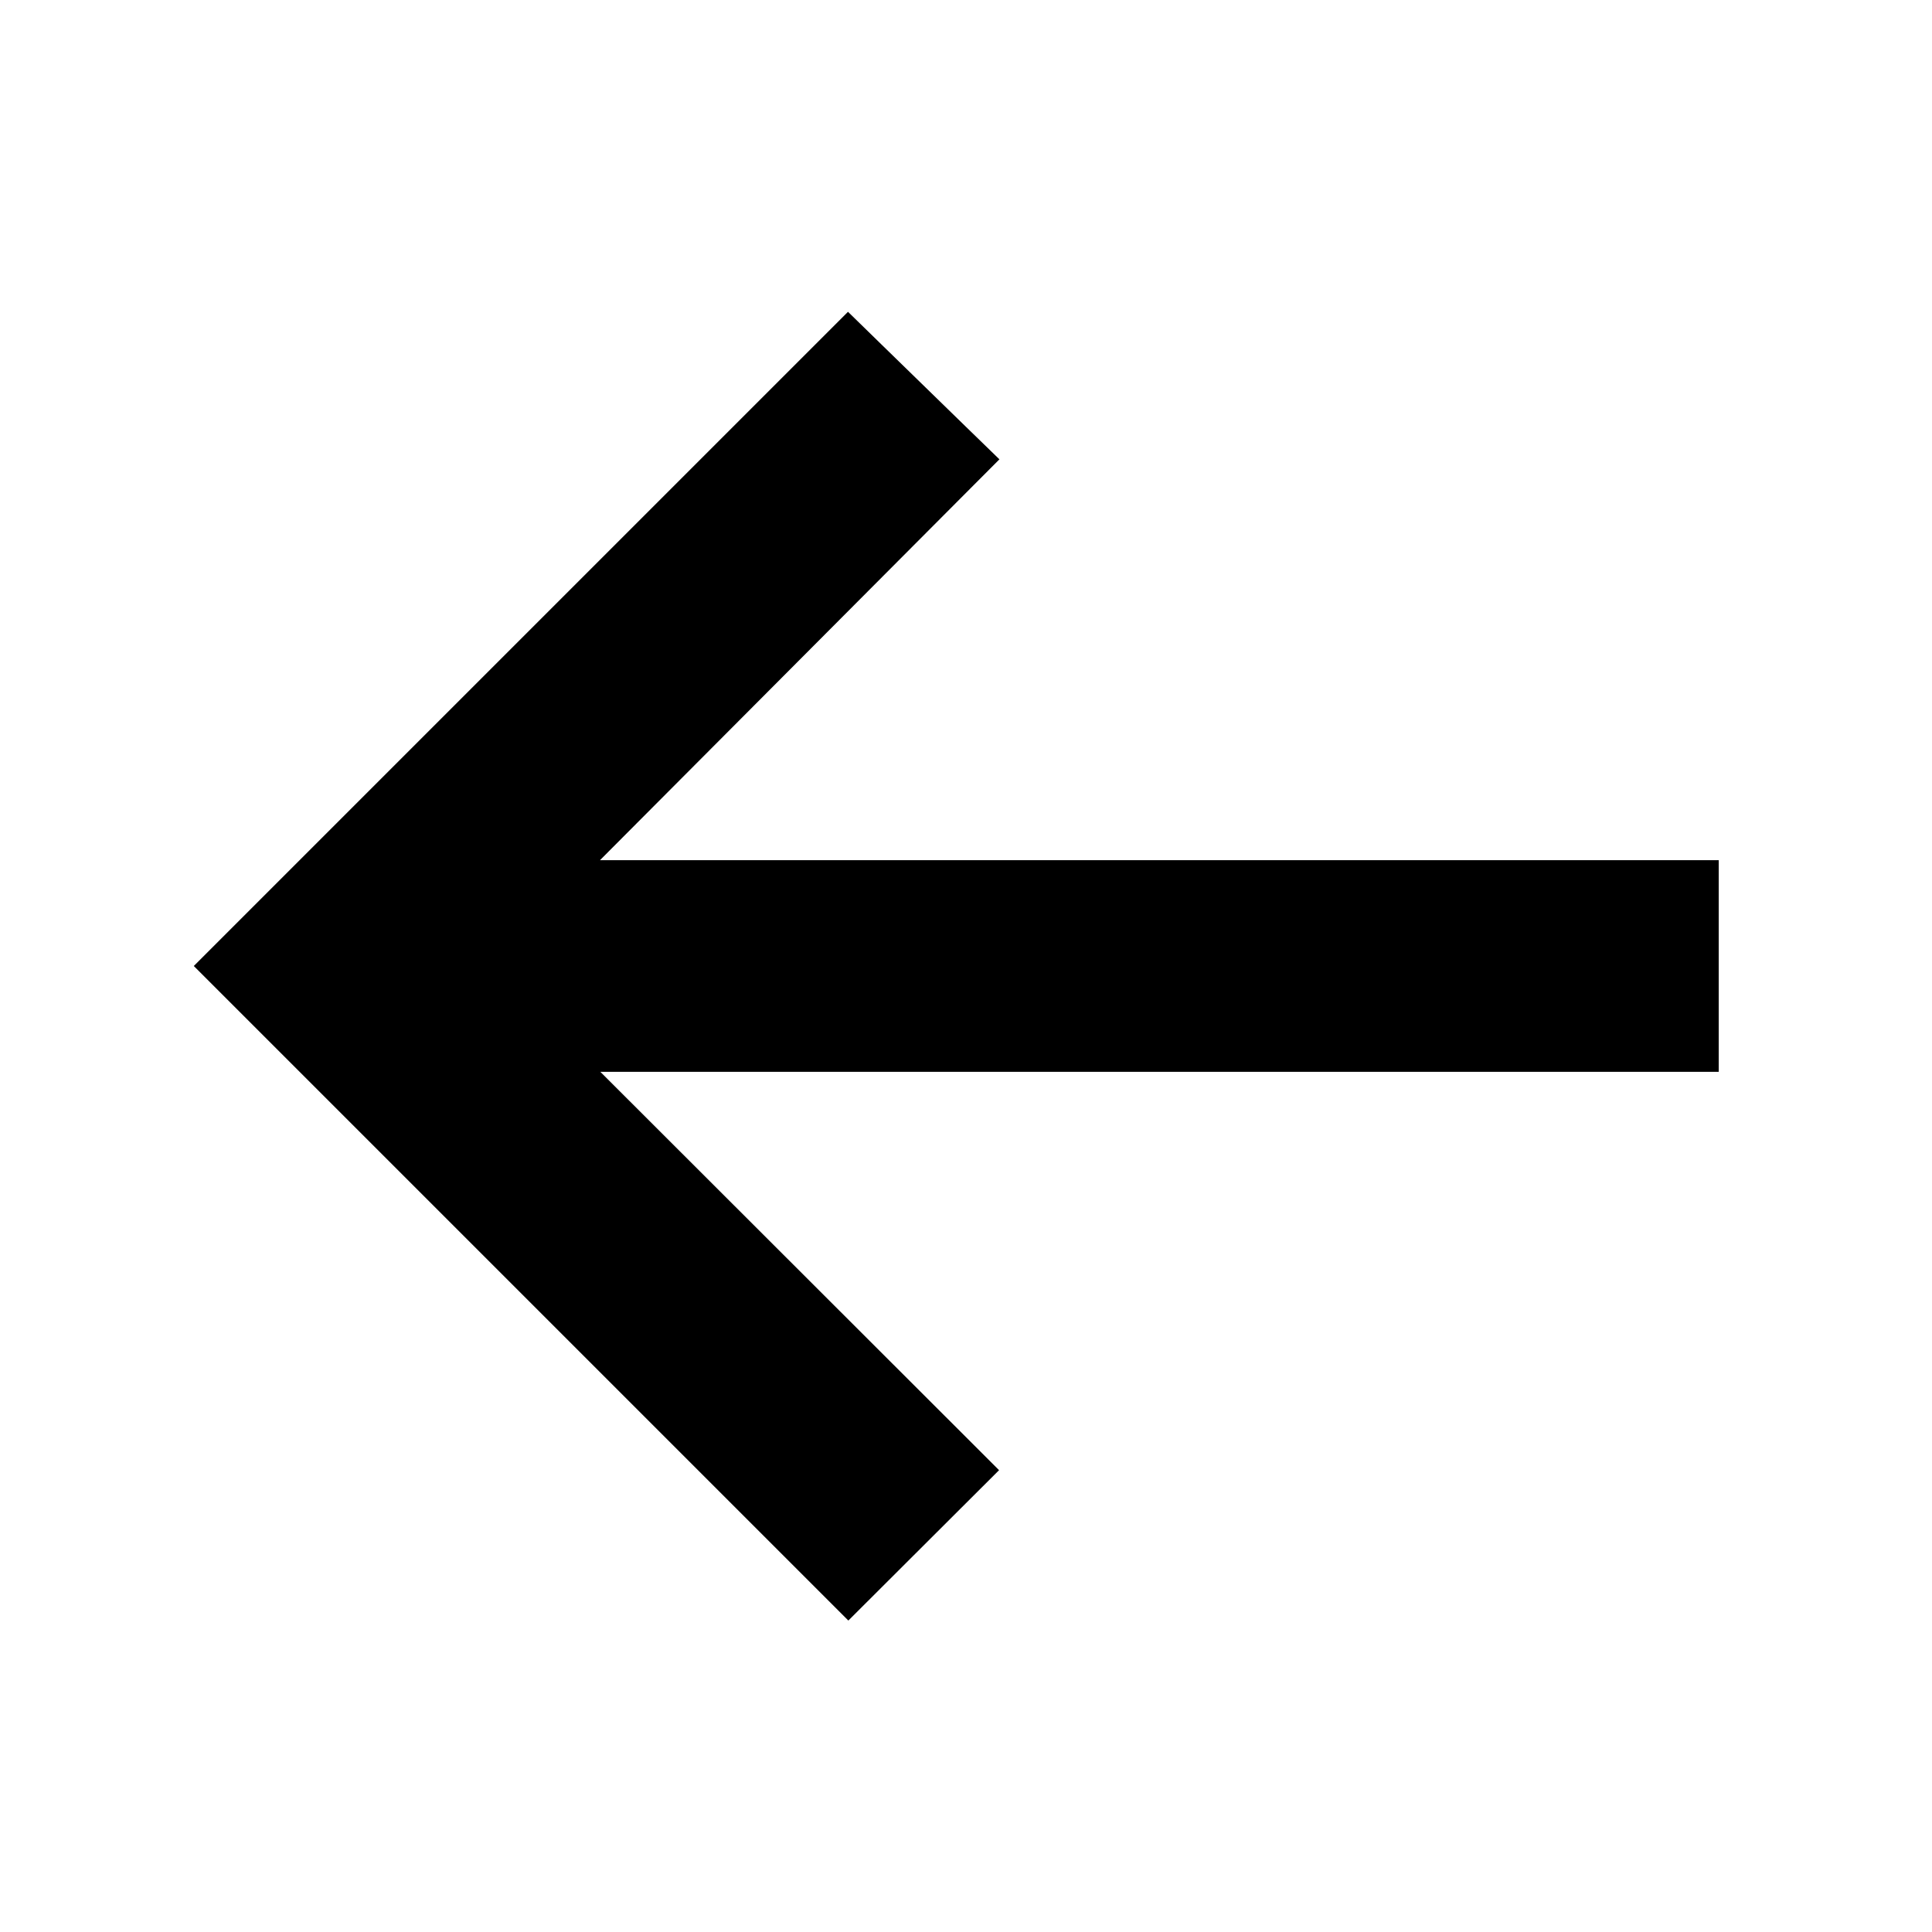 <svg width="44" height="44" viewBox="0 0 44 44" fill="none" xmlns="http://www.w3.org/2000/svg">
<path d="M18.943 8.228L19.317 7.854L19.695 8.223L21.61 10.089L21.999 10.467L21.616 10.851L12.375 20.125H38.072H38.607V20.66V23.339V23.875H38.072H12.379L21.615 33.102L21.995 33.482L21.615 33.861L19.7 35.772L19.321 36.15L18.943 35.772L5.55 22.379L5.171 22L5.55 21.621L18.943 8.228Z" fill="currentColor" stroke="currentColor" stroke-width="1.071"/>
</svg>
